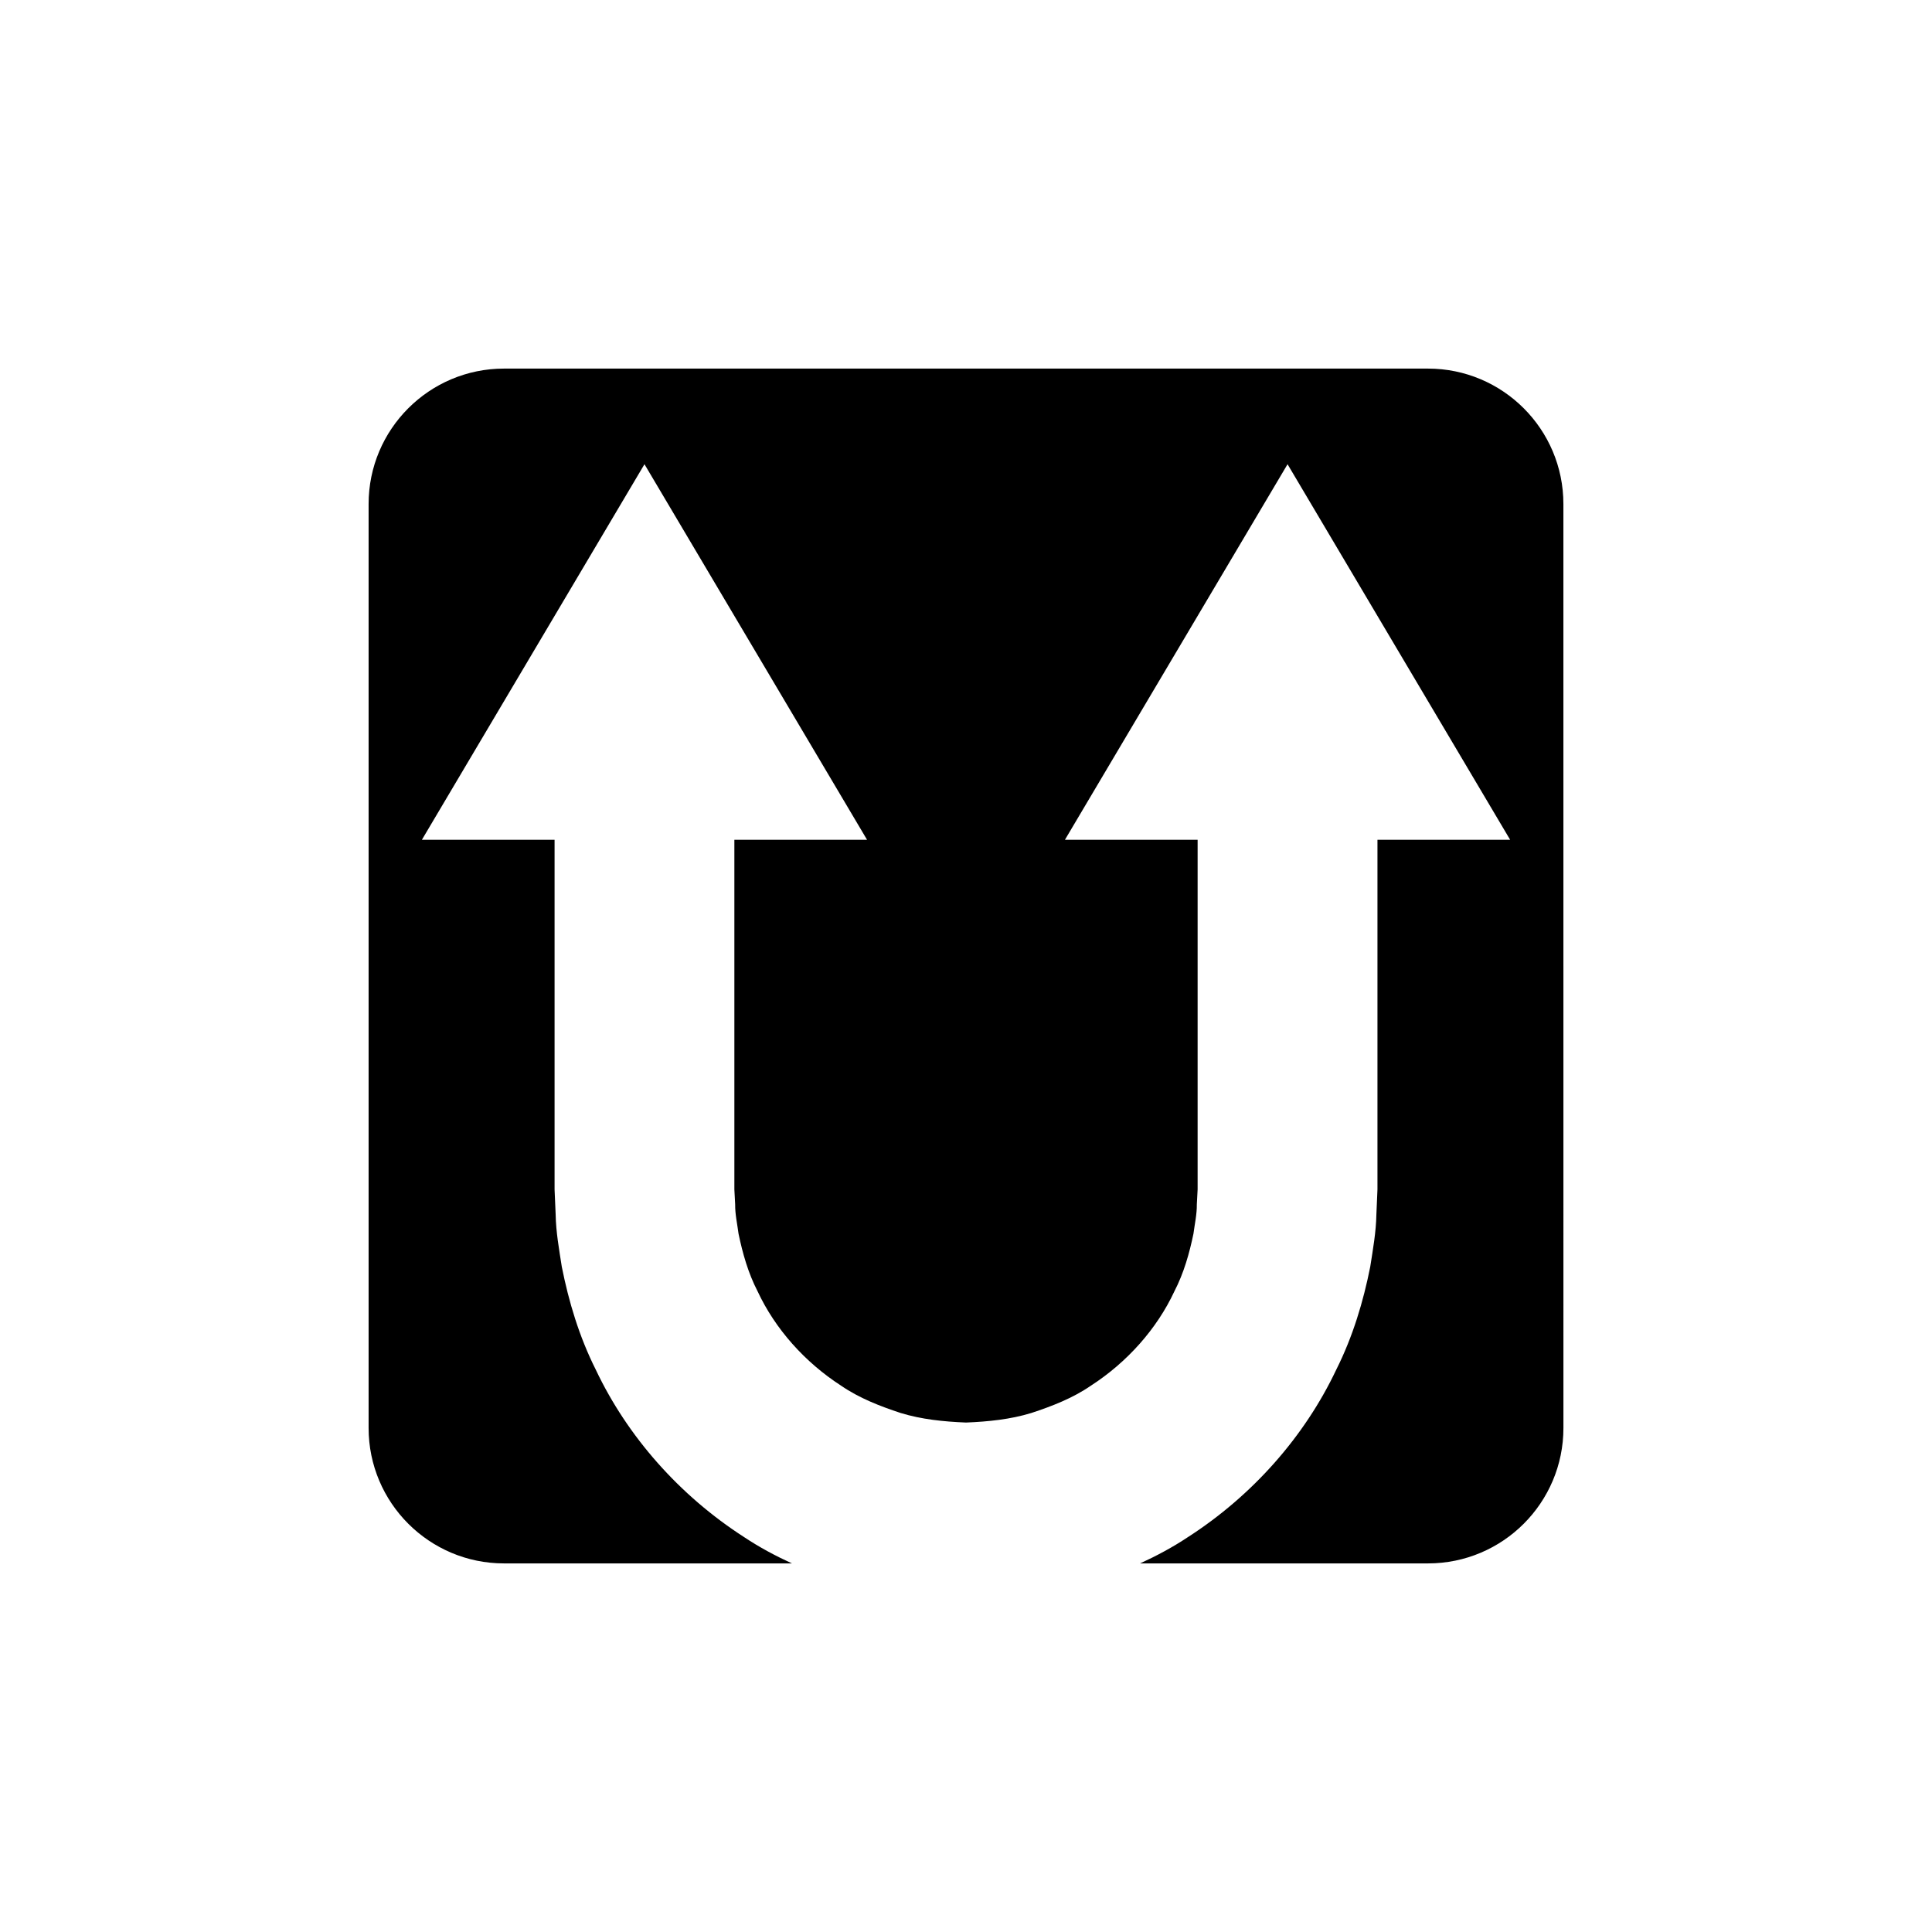 <?xml version="1.0" encoding="UTF-8"?>
<!-- Uploaded to: SVG Repo, www.svgrepo.com, Generator: SVG Repo Mixer Tools -->
<svg fill="#000000" width="800px" height="800px" version="1.1" viewBox="144 144 512 512" xmlns="http://www.w3.org/2000/svg">
 <path d="m522.42 241.68h-244.84c-19.82 0-35.895 16.07-35.895 35.895v244.85c0 19.82 16.07 35.895 35.895 35.895h76.293c-4.398-2.016-8.66-4.293-12.66-6.961-17.207-11.074-30.992-26.758-39.34-44.41-4.387-8.73-7.16-18.031-8.988-27.23-0.719-4.637-1.551-9.227-1.629-13.805-0.098-2.246-0.195-4.484-0.289-6.703v-5.277-39.375-48.012h-35.16l58.984-99.523 58.984 99.523h-35.16v48.012 39.375 5.277c0.07 1.316 0.141 2.637 0.211 3.965-0.035 2.617 0.559 5.168 0.895 7.789 1.074 5.148 2.531 10.375 5.055 15.258 4.625 9.926 12.5 18.789 22.168 25.027 4.773 3.273 10.234 5.394 15.738 7.207 5.574 1.711 11.438 2.289 17.316 2.531 5.879-0.242 11.742-0.82 17.316-2.531 5.504-1.809 10.965-3.93 15.738-7.207 9.668-6.242 17.543-15.102 22.168-25.027 2.523-4.879 3.984-10.109 5.055-15.258 0.34-2.621 0.93-5.172 0.895-7.789 0.07-1.328 0.141-2.652 0.211-3.965v-5.277-39.375-48.012h-35.16l58.992-99.523 58.988 99.523h-35.16v48.012 39.375 5.277c-0.094 2.219-0.191 4.457-0.289 6.703-0.078 4.582-0.91 9.172-1.629 13.805-1.828 9.199-4.606 18.5-8.988 27.23-8.348 17.656-22.137 33.34-39.34 44.41-4.004 2.668-8.262 4.945-12.66 6.961h76.293c19.82 0 35.895-16.07 35.895-35.895l-0.008-244.85c0-19.82-16.07-35.895-35.895-35.895z"/>
</svg>